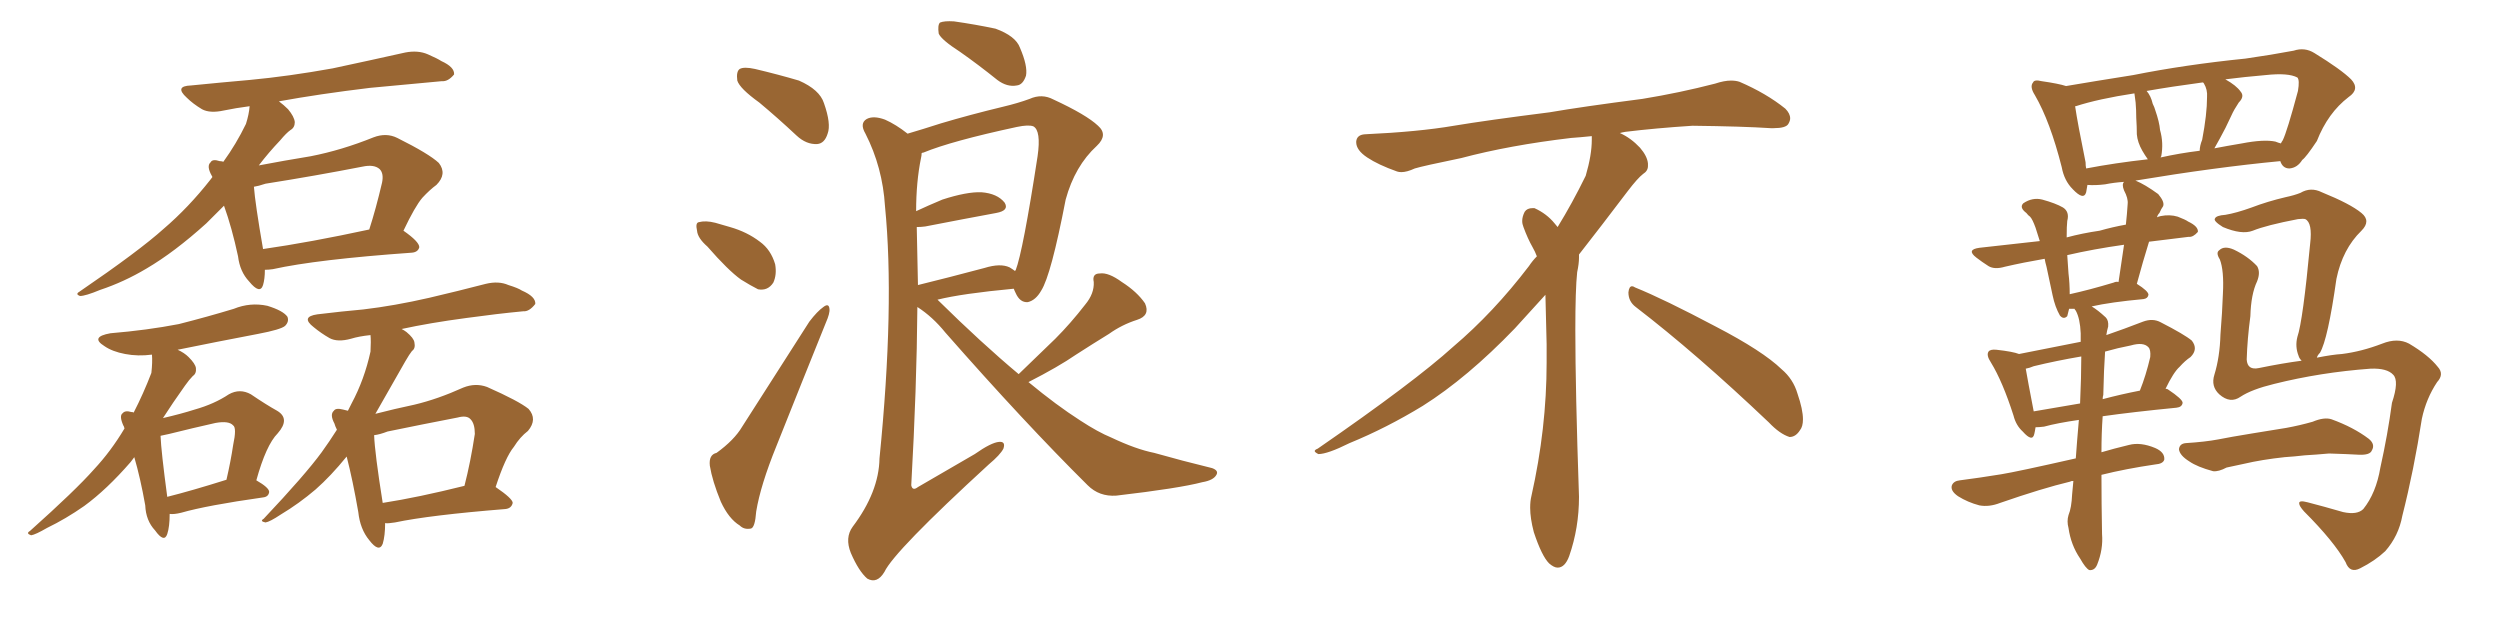<svg xmlns="http://www.w3.org/2000/svg" xmlns:xlink="http://www.w3.org/1999/xlink" width="600" height="150"><path fill="#996633" padding="10" d="M63.57 64.75L63.57 64.75Q63.57 66.94 63.13 68.41L63.13 68.41Q62.40 70.75 59.77 67.53L59.77 67.53Q57.57 65.19 57.13 61.52L57.13 61.52Q55.66 54.64 53.76 49.37L53.76 49.37Q51.42 51.71 49.51 53.61L49.51 53.61Q41.89 60.50 35.16 64.45L35.16 64.45Q29.74 67.68 24.02 69.58L24.02 69.58Q20.51 71.04 19.19 71.04L19.19 71.04Q18.02 70.61 19.04 70.02L19.04 70.02Q33.40 60.21 39.26 54.93L39.26 54.93Q45.26 49.80 50.54 43.07L50.54 43.07Q50.83 42.63 50.98 42.48L50.98 42.48Q50.83 42.19 50.83 42.19L50.83 42.19Q49.51 39.84 50.54 38.96L50.54 38.96Q50.98 38.09 52.73 38.67L52.73 38.67Q53.17 38.67 53.61 38.82L53.61 38.82Q56.69 34.57 59.03 29.74L59.03 29.74Q59.77 27.39 59.91 25.49L59.91 25.49Q56.54 25.93 53.76 26.51L53.76 26.51Q50.39 27.25 48.49 26.22L48.49 26.22Q46.29 24.90 44.82 23.44L44.82 23.44Q41.75 20.65 45.85 20.51L45.85 20.51Q53.17 19.78 59.91 19.19L59.91 19.19Q69.29 18.31 79.83 16.41L79.83 16.41Q88.77 14.50 97.27 12.60L97.27 12.60Q100.34 12.01 102.69 13.04L102.69 13.04Q105.03 14.06 105.91 14.65L105.91 14.65Q109.13 16.11 108.98 17.87L108.98 17.87Q107.52 19.63 106.05 19.48L106.05 19.48Q98.14 20.21 88.77 21.09L88.77 21.09Q76.61 22.56 66.94 24.32L66.94 24.32Q68.12 25.20 69.14 26.22L69.14 26.22Q70.61 27.98 70.75 29.30L70.75 29.30Q70.75 30.62 69.73 31.20L69.73 31.20Q68.70 31.93 67.24 33.69L67.24 33.69Q64.45 36.62 62.11 39.70L62.11 39.70Q68.26 38.53 74.56 37.50L74.56 37.50Q82.03 36.04 89.65 32.96L89.65 32.96Q92.72 31.79 95.36 33.11L95.36 33.11Q102.98 36.91 105.32 39.11L105.32 39.11Q107.37 41.75 104.74 44.38L104.74 44.38Q103.13 45.56 101.37 47.46L101.37 47.46Q99.61 49.51 96.83 55.37L96.83 55.37Q100.63 58.01 100.63 59.33L100.63 59.33Q100.34 60.50 98.88 60.64L98.88 60.64Q76.03 62.26 65.48 64.60L65.48 64.60Q64.45 64.75 63.57 64.75ZM63.13 59.77L63.13 59.77Q74.41 58.15 88.62 55.08L88.62 55.08Q90.23 50.10 91.70 43.80L91.70 43.80Q92.14 41.60 91.11 40.58L91.11 40.58Q89.79 39.40 87.01 39.99L87.01 39.99Q75.73 42.19 63.72 44.09L63.72 44.09Q61.96 44.68 60.94 44.82L60.94 44.82Q61.23 48.78 63.13 59.77ZM40.72 123.34L40.72 123.34Q40.72 126.42 40.14 128.17L40.14 128.17Q39.40 130.37 37.21 127.29L37.21 127.29Q35.01 124.95 34.86 121.29L34.86 121.29Q33.69 114.70 32.23 109.72L32.23 109.72Q31.79 110.30 31.35 110.89L31.35 110.89Q25.63 117.48 20.21 121.44L20.21 121.44Q15.82 124.51 11.28 126.71L11.28 126.71Q8.50 128.32 7.47 128.47L7.47 128.47Q6.15 128.03 7.18 127.44L7.18 127.44Q18.16 117.63 22.56 112.65L22.56 112.65Q26.66 108.25 29.88 102.83L29.88 102.83Q29.74 102.25 29.59 102.10L29.59 102.10Q28.56 99.76 29.44 99.17L29.44 99.17Q30.03 98.44 31.49 98.88L31.49 98.88Q31.93 98.88 32.08 99.02L32.08 99.02Q34.42 94.48 36.33 89.50L36.33 89.50Q36.62 86.87 36.47 85.11L36.47 85.11Q33.11 85.55 30.03 84.96L30.03 84.96Q26.95 84.38 25.05 83.06L25.05 83.06Q21.53 80.86 26.51 79.98L26.51 79.98Q35.30 79.25 42.92 77.78L42.92 77.78Q49.80 76.03 56.10 74.12L56.10 74.12Q60.06 72.51 64.16 73.39L64.16 73.39Q67.97 74.56 68.99 76.03L68.99 76.03Q69.43 77.20 68.41 78.22L68.41 78.22Q67.38 79.10 61.96 80.13L61.96 80.13Q52.00 82.03 42.63 83.94L42.63 83.94Q44.24 84.67 45.26 85.69L45.26 85.69Q46.88 87.30 47.02 88.33L47.02 88.33Q47.17 89.65 46.29 90.23L46.29 90.23Q45.41 91.11 44.38 92.58L44.38 92.58Q41.46 96.68 39.11 100.34L39.11 100.34Q43.51 99.32 46.73 98.29L46.73 98.29Q51.42 96.97 54.93 94.63L54.93 94.63Q57.57 93.16 60.21 94.63L60.21 94.63Q63.87 97.12 66.50 98.58L66.50 98.58Q69.73 100.49 66.65 104.00L66.65 104.00Q63.87 106.79 61.52 115.28L61.52 115.28Q64.60 117.04 64.60 118.07L64.60 118.07Q64.45 119.24 63.13 119.38L63.13 119.38Q49.66 121.29 43.51 123.05L43.51 123.05Q41.75 123.49 40.72 123.34ZM40.14 119.24L40.14 119.24Q46.00 117.77 54.35 115.14L54.35 115.14Q55.37 110.74 55.96 106.79L55.96 106.79Q56.84 102.69 55.96 102.10L55.96 102.10Q54.93 100.93 51.71 101.51L51.71 101.51Q46.44 102.69 40.58 104.15L40.58 104.15Q39.11 104.44 38.53 104.59L38.53 104.59Q38.67 108.25 40.14 119.24ZM92.43 125.54L92.43 125.54Q92.43 128.61 91.85 130.52L91.85 130.52Q90.97 132.71 88.62 129.64L88.62 129.64Q86.43 127.00 85.99 122.90L85.99 122.90Q84.67 115.28 83.20 109.57L83.20 109.57Q79.39 114.26 75.73 117.48L75.73 117.48Q71.78 120.85 67.38 123.49L67.38 123.49Q64.75 125.24 63.72 125.39L63.72 125.39Q62.26 125.10 63.28 124.51L63.28 124.51Q73.24 113.96 77.20 108.54L77.20 108.54Q79.10 105.91 80.86 103.13L80.86 103.13Q80.42 102.25 80.27 101.66L80.27 101.66Q79.10 99.46 80.13 98.58L80.13 98.58Q80.57 97.85 82.32 98.29L82.32 98.29Q82.91 98.44 83.50 98.58L83.50 98.58Q83.94 97.71 84.38 96.83L84.38 96.83Q87.45 91.11 88.92 84.38L88.92 84.38Q89.06 81.88 88.92 80.42L88.92 80.42Q86.13 80.71 84.23 81.30L84.23 81.30Q81.01 82.18 79.10 81.15L79.10 81.15Q77.05 79.98 75.29 78.52L75.29 78.52Q72.07 76.03 76.17 75.44L76.17 75.44Q82.18 74.71 87.16 74.27L87.16 74.27Q94.63 73.39 102.98 71.48L102.98 71.48Q109.86 69.87 116.60 68.12L116.60 68.12Q119.68 67.38 122.02 68.41L122.02 68.41Q124.37 69.14 125.24 69.73L125.24 69.73Q128.61 71.19 128.47 72.95L128.47 72.95Q127.00 74.85 125.54 74.71L125.54 74.71Q119.38 75.29 111.91 76.32L111.91 76.32Q103.13 77.49 96.39 78.96L96.39 78.96Q96.97 79.25 97.56 79.69L97.56 79.69Q99.32 81.15 99.46 82.18L99.46 82.18Q99.76 83.64 98.88 84.23L98.88 84.23Q98.29 84.96 97.27 86.72L97.27 86.72Q93.16 93.90 90.09 99.32L90.09 99.32Q94.63 98.14 99.46 97.12L99.46 97.12Q105.03 95.80 111.18 93.02L111.18 93.02Q114.11 91.85 116.89 92.87L116.89 92.87Q124.51 96.24 126.86 98.14L126.86 98.14Q129.05 100.63 126.71 103.42L126.71 103.42Q124.80 104.88 123.34 107.23L123.34 107.23Q121.29 109.72 118.95 116.89L118.95 116.89Q123.05 119.68 123.05 120.70L123.05 120.70Q122.75 122.02 121.29 122.17L121.29 122.17Q103.13 123.63 94.78 125.39L94.78 125.39Q93.02 125.68 92.43 125.54ZM91.85 120.70L91.85 120.70L91.85 120.70Q100.34 119.38 111.47 116.60L111.47 116.60Q112.94 110.89 113.96 104.15L113.96 104.15Q113.96 101.66 112.94 100.63L112.94 100.63Q112.06 99.61 109.86 100.20L109.86 100.20Q101.51 101.81 93.02 103.56L93.02 103.56Q91.11 104.30 89.79 104.44L89.79 104.44Q89.94 108.69 91.85 120.70ZM182.23 24.61L182.23 24.61Q177.54 21.24 176.95 19.34L176.95 19.34Q176.66 17.14 177.54 16.55L177.54 16.55Q178.56 15.97 181.20 16.55L181.20 16.55Q186.77 17.87 191.75 19.34L191.75 19.34Q196.73 21.53 197.75 24.76L197.75 24.76Q199.51 29.74 198.63 32.08L198.63 32.08Q197.90 34.42 196.14 34.57L196.14 34.57Q193.51 34.72 191.16 32.52L191.16 32.52Q186.62 28.27 182.23 24.61ZM169.78 59.18L169.78 59.18Q167.43 57.13 167.29 55.37L167.29 55.37Q166.85 53.47 167.72 53.32L167.72 53.32Q169.34 52.88 171.68 53.47L171.68 53.47Q173.29 53.91 175.20 54.49L175.20 54.49Q179.30 55.66 182.37 58.01L182.37 58.01Q185.01 59.91 186.04 63.43L186.04 63.43Q186.47 65.92 185.60 67.82L185.60 67.82Q184.28 69.87 181.93 69.43L181.93 69.43Q180.18 68.55 177.83 67.09L177.83 67.09Q174.76 64.89 169.78 59.18ZM171.97 108.69L171.97 108.69Q176.22 105.62 178.13 102.39L178.13 102.39Q185.74 90.53 194.24 77.20L194.24 77.20Q196.14 74.71 197.61 73.68L197.61 73.68Q198.93 72.66 199.07 74.12L199.07 74.12Q199.22 75.15 198.19 77.49L198.19 77.49Q192.63 91.26 186.33 107.08L186.33 107.08Q182.52 116.46 181.49 122.75L181.49 122.75Q181.20 126.71 180.18 126.86L180.18 126.86Q178.56 127.15 177.54 126.12L177.54 126.12Q174.90 124.51 173.00 120.41L173.00 120.41Q170.95 115.43 170.36 111.77L170.36 111.77Q170.07 109.13 171.97 108.69ZM230.42 12.45L230.42 12.45Q225.88 9.52 225.29 8.06L225.29 8.06Q225 6.01 225.59 5.42L225.59 5.42Q226.61 4.98 228.96 5.13L228.96 5.13Q234.08 5.86 238.92 6.88L238.92 6.88Q243.75 8.64 244.78 11.43L244.78 11.43Q246.68 15.82 246.24 18.16L246.24 18.16Q245.51 20.36 244.04 20.51L244.04 20.51Q241.70 20.95 239.36 19.19L239.36 19.19Q234.81 15.53 230.42 12.45ZM244.48 89.79L244.48 89.79Q249.17 85.25 253.27 81.30L253.27 81.30Q256.93 77.64 260.45 73.10L260.45 73.10Q262.65 70.46 262.50 67.68L262.50 67.68Q262.06 65.63 263.96 65.63L263.96 65.63Q266.02 65.33 269.24 67.68L269.24 67.68Q272.90 70.02 274.80 72.80L274.80 72.80Q276.12 75.73 272.90 76.76L272.90 76.76Q269.24 77.93 266.16 80.13L266.16 80.13Q262.35 82.47 258.25 85.11L258.25 85.11Q254.00 88.04 246.83 91.70L246.83 91.70Q253.56 97.27 259.28 100.93L259.28 100.93Q263.53 103.71 266.75 105.03L266.75 105.03Q272.61 107.81 277.00 108.69L277.00 108.69Q283.74 110.60 290.92 112.35L290.92 112.35Q292.53 112.94 291.94 113.96L291.94 113.96Q291.21 115.28 288.57 115.72L288.57 115.72Q283.01 117.19 267.92 118.95L267.92 118.95Q263.82 119.24 261.04 116.46L261.04 116.46Q245.95 101.51 226.90 79.83L226.90 79.83Q223.83 76.03 220.17 73.68L220.17 73.68Q220.02 93.02 218.70 116.46L218.70 116.46Q218.99 117.92 220.31 116.89L220.31 116.89Q227.64 112.65 233.94 108.98L233.94 108.98Q237.89 106.20 239.79 106.05L239.79 106.05Q241.41 105.91 240.82 107.67L240.82 107.67Q240.09 109.13 237.30 111.47L237.30 111.47Q214.60 132.28 212.26 137.26L212.26 137.26Q210.50 140.19 208.15 138.87L208.15 138.87Q206.10 137.11 204.20 132.71L204.20 132.71Q202.73 129.05 204.64 126.42L204.64 126.42Q210.94 118.07 211.08 110.01L211.08 110.01Q214.75 73.24 212.40 49.51L212.40 49.51Q211.82 40.14 207.71 32.08L207.71 32.08Q206.25 29.59 208.01 28.56L208.01 28.56Q209.62 27.69 212.40 28.71L212.40 28.71Q215.04 29.88 217.82 32.08L217.82 32.08Q221.34 31.05 225.88 29.59L225.88 29.59Q232.76 27.54 240.67 25.63L240.67 25.63Q244.34 24.76 247.12 23.73L247.12 23.73Q250.05 22.41 252.83 23.88L252.83 23.88Q260.74 27.54 263.53 30.18L263.53 30.18Q266.02 32.37 263.23 35.01L263.23 35.01Q257.96 39.84 255.76 47.90L255.76 47.90Q252.25 66.06 249.90 69.73L249.90 69.73Q248.58 72.07 246.68 72.51L246.68 72.51Q244.78 72.66 243.75 70.31L243.75 70.31Q243.46 69.73 243.31 69.29L243.31 69.29Q230.86 70.46 225 71.92L225 71.92Q225 71.92 225.15 72.07L225.15 72.07Q235.55 82.32 244.48 89.79ZM242.29 64.16L242.29 64.16L242.29 64.16Q243.02 64.60 243.60 65.04L243.60 65.04Q243.60 64.89 243.75 64.89L243.75 64.89Q245.51 60.35 249.02 37.50L249.02 37.50Q249.90 31.35 248.00 30.32L248.00 30.32Q246.83 29.88 244.04 30.47L244.04 30.47Q228.37 33.84 221.63 36.62L221.63 36.62Q221.34 36.62 221.19 36.77L221.19 36.77Q221.19 37.35 221.04 37.94L221.04 37.94Q219.87 43.65 219.87 50.68L219.87 50.68Q222.66 49.37 226.17 47.90L226.17 47.90Q232.03 46.00 235.55 46.14L235.55 46.14Q239.36 46.44 241.11 48.63L241.11 48.63Q242.29 50.54 239.06 51.12L239.06 51.12Q231.88 52.44 222.07 54.35L222.07 54.35Q221.04 54.49 220.02 54.49L220.02 54.49Q220.17 61.23 220.31 68.41L220.31 68.41Q227.49 66.65 236.28 64.31L236.28 64.31Q240.09 63.13 242.29 64.16ZM392.58 73.68L392.58 73.68Q390.82 72.36 390.82 70.17L390.82 70.17Q390.97 68.70 391.70 68.70L391.70 68.70Q391.99 68.70 392.43 68.99L392.43 68.99Q399.32 71.78 411.77 78.37L411.77 78.37Q423.05 84.23 427.59 88.62L427.59 88.62Q430.37 90.97 431.40 94.48L431.40 94.48Q432.71 98.29 432.71 100.63L432.71 100.63Q432.71 102.39 431.98 103.27L431.98 103.27Q430.96 104.88 429.49 104.88L429.49 104.88Q427.15 104.15 424.51 101.37L424.51 101.37Q407.08 84.81 392.58 73.68ZM382.03 33.54L382.03 33.54L382.03 32.67Q379.25 32.96 377.05 33.11L377.05 33.11Q362.26 34.86 350.68 37.94L350.68 37.94Q341.46 39.84 339.55 40.43L339.55 40.43Q337.65 41.31 336.33 41.31L336.33 41.31Q335.74 41.31 335.30 41.16L335.30 41.16Q330.76 39.55 328.13 37.79L328.13 37.79Q325.49 36.04 325.49 34.13L325.49 34.13L325.49 33.98Q325.63 32.37 327.54 32.23L327.54 32.23Q340.43 31.64 348.93 30.18L348.93 30.18Q356.84 28.86 371.92 26.95L371.92 26.95Q379.54 25.63 394.19 23.73L394.19 23.73Q403.13 22.27 411.62 20.07L411.62 20.07Q413.82 19.34 415.43 19.34L415.43 19.34Q416.60 19.34 417.48 19.63L417.48 19.63Q423.93 22.41 428.47 26.07L428.47 26.07Q429.64 27.25 429.64 28.42L429.64 28.42Q429.64 29.00 429.20 29.74L429.20 29.74Q428.61 30.76 425.68 30.76L425.68 30.76L424.95 30.76Q418.21 30.32 406.20 30.18L406.20 30.18Q397.27 30.76 390.09 31.64L390.09 31.64Q389.21 31.79 388.77 31.93L388.77 31.93Q391.41 33.11 393.60 35.45L393.60 35.45Q395.36 37.50 395.51 39.26L395.51 39.26L395.51 39.84Q395.51 41.02 394.34 41.75L394.34 41.75Q393.02 42.77 390.67 45.85L390.67 45.85Q384.23 54.35 378.96 61.08L378.96 61.08L378.96 61.82Q378.96 63.28 378.52 65.33L378.52 65.33Q378.08 69.43 378.08 79.25L378.08 79.25Q378.08 93.46 378.96 119.24L378.96 119.24Q378.96 126.71 376.61 133.45L376.61 133.45Q375.59 136.23 373.83 136.23L373.83 136.23Q372.95 136.23 371.78 135.21L371.78 135.21Q370.02 133.45 368.12 127.73L368.12 127.73Q367.24 124.37 367.24 121.88L367.24 121.88Q367.24 120.26 367.53 119.09L367.53 119.09Q371.19 102.83 371.19 87.01L371.19 87.01L371.19 82.62Q371.04 76.61 370.90 70.75L370.90 70.75Q366.80 75.29 363.57 78.81L363.57 78.81Q352.15 90.67 341.46 97.41L341.46 97.41Q332.81 102.69 323.88 106.35L323.88 106.35Q318.60 108.98 316.41 108.98L316.41 108.98Q315.53 108.54 315.53 108.25L315.53 108.25Q315.53 107.96 316.26 107.67L316.26 107.67Q339.40 91.70 348.78 83.20L348.78 83.20Q358.45 75 366.94 63.87L366.94 63.87Q367.82 62.55 368.85 61.52L368.85 61.52Q368.41 60.35 367.82 59.33L367.82 59.33Q366.65 57.28 365.63 54.49L365.63 54.49Q365.33 53.76 365.33 53.03L365.33 53.03Q365.33 52.00 365.92 50.83L365.92 50.83Q366.50 49.95 367.82 49.95L367.82 49.95L368.26 49.95Q371.19 51.27 373.10 53.61L373.10 53.61Q373.39 53.91 373.83 54.49L373.83 54.49Q377.34 48.78 380.57 42.19L380.57 42.19Q382.03 37.21 382.03 33.54ZM504.35 113.96L504.35 113.96Q504.35 120.70 504.49 128.17L504.49 128.17Q504.79 131.84 503.32 135.50L503.32 135.50Q502.73 136.96 501.42 136.82L501.42 136.82Q500.54 136.38 499.22 134.03L499.22 134.03Q497.02 130.81 496.44 126.71L496.44 126.71Q496.00 125.10 496.44 123.63L496.44 123.63Q497.17 121.88 497.31 118.65L497.31 118.65Q497.46 116.89 497.61 115.43L497.61 115.43Q497.02 115.43 496.88 115.58L496.88 115.58Q490.14 117.19 480.03 120.70L480.03 120.70Q477.39 121.73 475.05 121.29L475.05 121.29Q472.27 120.56 469.92 119.09L469.92 119.09Q468.02 117.77 468.46 116.46L468.46 116.46Q468.90 115.43 470.36 115.28L470.36 115.28Q474.90 114.70 480.32 113.82L480.32 113.82Q483.98 113.23 498.19 110.01L498.19 110.01Q498.49 105.76 498.93 100.78L498.93 100.78Q493.80 101.51 490.58 102.39L490.58 102.39Q489.40 102.54 488.53 102.54L488.53 102.54Q488.38 103.56 488.23 104.15L488.23 104.15Q487.79 106.20 485.45 103.56L485.45 103.56Q483.84 102.10 483.25 99.76L483.25 99.76Q480.62 91.55 477.83 87.01L477.83 87.01Q476.66 85.25 477.25 84.38L477.25 84.38Q477.69 83.79 479.15 83.94L479.15 83.94Q483.11 84.38 484.57 84.96L484.57 84.96Q491.89 83.50 499.37 82.03L499.37 82.03Q499.37 80.86 499.37 79.98L499.37 79.98Q499.22 76.46 498.19 74.56L498.19 74.56Q497.90 74.27 497.90 74.12L497.90 74.12Q497.17 74.12 496.58 74.12L496.58 74.12Q496.29 75.29 496.14 75.88L496.14 75.88Q495.26 76.76 494.38 75.73L494.38 75.73Q493.21 73.68 492.63 70.90L492.63 70.90Q492.04 67.97 491.16 64.01L491.16 64.01Q490.87 62.99 490.72 62.11L490.72 62.11Q485.60 62.99 481.20 64.01L481.20 64.01Q478.71 64.75 477.25 63.87L477.25 63.87Q475.63 62.84 474.32 61.82L474.32 61.82Q471.83 59.91 475.05 59.47L475.05 59.47Q481.49 58.74 486.91 58.15L486.91 58.15Q488.09 58.01 489.55 57.86L489.55 57.86Q488.96 56.10 488.53 54.64L488.53 54.64Q487.79 52.59 487.21 52.00L487.21 52.00Q486.77 51.71 486.33 51.12L486.33 51.12Q484.57 49.80 485.60 48.78L485.60 48.78Q487.79 47.31 490.14 47.90L490.14 47.90Q493.36 48.78 495.12 49.80L495.12 49.80Q496.73 50.83 496.14 53.03L496.14 53.03Q496.00 54.20 496.00 56.98L496.00 56.98Q499.80 55.96 503.91 55.37L503.91 55.37Q506.98 54.49 510.21 53.91L510.21 53.91Q510.50 51.27 510.64 48.93L510.64 48.93Q510.79 47.61 509.77 45.70L509.77 45.70Q509.18 44.24 509.77 43.65L509.77 43.65Q507.42 43.80 505.22 44.24L505.22 44.24Q502.88 44.53 500.98 44.38L500.98 44.38Q500.83 45.26 500.68 46.14L500.68 46.14Q500.10 48.19 497.46 45.41L497.46 45.41Q495.41 43.36 494.82 40.14L494.82 40.14Q492.04 29.15 488.38 22.85L488.38 22.85Q487.06 20.80 487.94 19.78L487.94 19.78Q488.23 19.04 489.99 19.48L489.99 19.48Q494.09 20.07 495.85 20.65L495.85 20.65Q502.73 19.48 511.96 18.02L511.96 18.02Q524.41 15.53 538.92 14.06L538.92 14.06Q545.07 13.18 550.49 12.16L550.49 12.16Q553.13 11.28 555.47 12.74L555.47 12.74Q561.91 16.70 564.26 19.04L564.26 19.04Q566.46 21.39 563.67 23.29L563.67 23.29Q558.69 27.10 556.05 33.84L556.05 33.84Q553.42 37.79 552.54 38.38L552.54 38.38Q551.37 40.28 549.46 40.43L549.46 40.43Q547.85 40.43 547.27 38.67L547.27 38.67Q531.74 40.14 512.40 43.36L512.40 43.36Q512.55 43.36 512.55 43.36L512.55 43.36Q514.75 44.24 517.97 46.58L517.97 46.58Q519.58 48.49 519.14 49.51L519.14 49.51Q518.70 50.10 518.26 51.12L518.26 51.12Q517.82 51.56 517.68 52.15L517.68 52.15Q517.97 52.00 518.55 51.86L518.55 51.86Q520.75 51.42 522.66 52.00L522.66 52.00Q524.56 52.73 525.15 53.17L525.15 53.17Q527.64 54.35 527.49 55.66L527.49 55.66Q526.32 56.98 525.29 56.84L525.29 56.84Q520.75 57.42 515.77 58.01L515.77 58.01Q514.31 62.70 512.84 68.12L512.84 68.12Q515.63 69.87 515.63 70.75L515.63 70.75Q515.48 71.63 514.45 71.78L514.45 71.78Q506.54 72.51 502.00 73.54L502.00 73.54Q503.47 74.41 505.37 76.17L505.37 76.17Q506.10 76.90 505.96 78.37L505.96 78.37Q505.66 79.39 505.52 80.42L505.52 80.42Q509.77 78.96 514.31 77.20L514.31 77.20Q516.65 76.32 518.55 77.34L518.55 77.34Q524.27 80.27 526.03 81.74L526.03 81.74Q527.64 83.79 525.73 85.69L525.73 85.69Q524.41 86.57 523.10 88.04L523.10 88.04Q521.63 89.36 519.73 93.31L519.73 93.31Q520.17 93.31 520.31 93.46L520.31 93.46Q523.83 95.80 523.83 96.68L523.83 96.68Q523.68 97.71 522.36 97.85L522.36 97.85Q511.82 98.88 504.64 99.90L504.64 99.90Q504.35 104.00 504.35 108.54L504.35 108.54Q507.28 107.67 510.94 106.79L510.94 106.79Q513.72 106.05 517.24 107.52L517.24 107.52Q519.58 108.54 519.43 110.30L519.43 110.30Q519.14 111.33 517.24 111.47L517.24 111.47Q510.21 112.50 504.35 113.96ZM499.22 96.83L499.22 96.83Q499.51 90.38 499.51 85.55L499.51 85.55Q493.51 86.57 488.09 87.89L488.09 87.89Q487.06 88.33 486.18 88.48L486.18 88.48Q486.62 91.11 488.09 98.73L488.09 98.73Q493.36 97.85 499.22 96.83ZM504.79 94.78L504.79 94.78Q504.64 95.21 504.64 95.80L504.64 95.80Q509.03 94.63 513.57 93.75L513.57 93.75Q515.04 90.09 516.06 85.69L516.06 85.69Q516.21 83.94 515.63 83.35L515.63 83.35Q514.45 82.03 511.38 82.91L511.38 82.91Q508.30 83.50 505.22 84.38L505.22 84.38Q504.93 88.48 504.79 94.78ZM507.28 67.82L507.28 67.82Q507.86 67.53 508.45 67.68L508.45 67.68Q509.18 62.84 509.77 58.74L509.77 58.74Q502.44 59.77 496.14 61.23L496.14 61.23Q496.29 63.28 496.44 65.63L496.44 65.63Q496.73 67.97 496.73 70.61L496.73 70.61Q501.42 69.58 507.28 67.82ZM546.09 33.98L546.09 33.98Q546.83 34.28 547.41 34.42L547.41 34.42Q547.71 33.84 547.85 33.69L547.85 33.69Q548.88 31.64 551.51 21.83L551.51 21.83Q551.95 19.19 551.37 18.60L551.37 18.60Q549.17 17.43 543.75 18.02L543.75 18.02Q538.62 18.46 534.08 19.04L534.08 19.04Q536.72 20.51 537.74 21.97L537.74 21.97Q538.77 23.14 537.30 24.61L537.30 24.61Q536.13 26.37 535.55 27.69L535.55 27.69Q534.08 30.91 532.76 33.25L532.76 33.25Q532.03 34.57 531.45 35.60L531.45 35.60Q534.52 35.01 538.04 34.42L538.04 34.42Q543.31 33.40 546.09 33.98ZM518.55 37.79L518.55 37.79Q523.10 36.77 527.93 36.18L527.93 36.18Q527.93 35.01 528.52 33.54L528.52 33.54Q529.69 27.39 529.69 23.29L529.69 23.29Q529.83 21.53 528.96 20.07L528.96 20.07Q528.81 19.78 528.66 19.78L528.66 19.78Q521.04 20.80 515.19 21.83L515.19 21.83Q516.21 23.00 516.65 24.90L516.65 24.90Q517.09 25.78 517.24 26.37L517.24 26.37Q518.26 29.30 518.41 31.20L518.41 31.20Q519.29 34.28 518.70 37.50L518.70 37.50Q518.55 37.65 518.55 37.79ZM500.68 40.43L500.68 40.43Q507.57 39.11 515.48 38.23L515.48 38.23Q514.75 37.21 514.16 36.18L514.16 36.18Q512.99 34.13 512.84 32.23L512.84 32.23Q512.84 30.47 512.70 28.27L512.70 28.27Q512.70 26.37 512.55 24.61L512.55 24.61Q512.40 23.44 512.26 22.41L512.26 22.41Q503.61 23.73 498.19 25.49L498.19 25.49Q497.90 25.49 498.05 25.63L498.05 25.63Q498.63 29.59 500.54 38.96L500.54 38.96Q500.54 39.84 500.68 40.43ZM548.29 109.72L548.29 109.72Q542.87 110.30 538.48 111.33L538.48 111.33Q535.25 112.06 534.38 112.21L534.38 112.21Q532.47 113.23 531.15 113.09L531.15 113.09Q527.34 112.06 525.44 110.74L525.44 110.74Q523.10 109.28 522.95 107.81L522.95 107.81Q523.10 106.49 524.56 106.35L524.56 106.35Q529.25 106.05 532.32 105.47L532.32 105.47Q535.25 104.88 540.67 104.00L540.67 104.00Q543.31 103.56 548.73 102.69L548.73 102.69Q551.95 102.10 555.03 101.22L555.03 101.22Q557.81 100.05 559.57 100.63L559.57 100.63Q564.84 102.54 568.51 105.32L568.51 105.32Q570.12 106.64 569.24 108.11L569.24 108.11Q568.80 109.28 566.02 109.13L566.02 109.13Q563.53 108.98 558.98 108.84L558.98 108.84Q555.76 109.13 553.13 109.28L553.13 109.28Q550.63 109.57 548.29 109.72ZM556.05 85.84L556.05 85.84L556.05 85.84Q559.72 85.11 562.06 84.96L562.06 84.96Q566.75 84.38 571.73 82.47L571.73 82.47Q575.39 81.01 578.17 82.47L578.17 82.47Q582.86 85.25 585.06 88.04L585.06 88.04Q586.67 89.79 584.91 91.70L584.91 91.70Q582.28 95.65 581.25 100.49L581.25 100.49Q579.35 112.79 576.56 123.78L576.56 123.78Q575.68 128.61 572.46 132.28L572.46 132.28Q569.97 134.62 566.46 136.38L566.46 136.38Q563.96 137.70 562.94 134.91L562.94 134.91Q560.16 129.93 552.98 122.75L552.98 122.75Q551.81 121.44 551.81 120.85L551.81 120.85Q551.66 119.97 553.86 120.56L553.86 120.56Q557.81 121.58 562.35 122.90L562.35 122.90Q565.72 123.63 567.19 122.17L567.19 122.17Q570.26 118.36 571.29 112.21L571.29 112.21Q573.05 104.30 574.07 96.68L574.07 96.68Q575.83 91.41 574.37 89.94L574.37 89.94Q572.90 88.33 568.95 88.48L568.95 88.48Q556.93 89.36 545.80 92.14L545.80 92.14Q540.38 93.46 537.74 95.21L537.74 95.21Q535.25 96.97 532.62 94.63L532.62 94.63Q530.57 92.72 531.45 89.94L531.45 89.94Q532.76 85.69 532.91 80.27L532.91 80.27Q533.35 74.85 533.50 70.46L533.50 70.46Q533.79 64.89 532.76 62.26L532.76 62.26Q531.74 60.64 532.62 60.06L532.62 60.06Q533.79 58.89 536.13 59.91L536.13 59.91Q539.50 61.52 541.70 63.87L541.70 63.87Q542.58 65.33 541.70 67.53L541.70 67.53Q540.23 70.61 540.09 75.88L540.09 75.88Q539.36 81.30 539.21 86.28L539.21 86.28Q539.36 88.92 542.14 88.33L542.14 88.33Q547.85 87.16 552.39 86.57L552.39 86.57Q551.81 85.99 551.66 85.40L551.66 85.40Q550.78 83.20 551.37 80.86L551.37 80.86Q552.69 77.05 554.44 58.45L554.44 58.45Q555.03 53.47 553.27 52.59L553.27 52.59Q552.83 52.44 551.51 52.59L551.51 52.59Q543.90 54.05 540.67 55.37L540.67 55.37Q538.04 56.40 533.50 54.49L533.50 54.49Q531.15 53.03 531.59 52.44L531.59 52.44Q531.88 51.71 534.08 51.56L534.08 51.56Q536.72 51.12 540.38 49.80L540.38 49.80Q544.19 48.34 548.58 47.31L548.58 47.31Q550.63 46.88 552.10 46.29L552.10 46.29Q554.59 44.82 557.23 46.14L557.23 46.14Q564.11 48.93 566.75 51.12L566.75 51.12Q569.09 53.03 566.75 55.37L566.75 55.37Q562.21 59.77 560.74 66.94L560.74 66.94Q558.69 81.45 556.79 84.67L556.79 84.67Q556.20 85.25 556.05 85.84Z"/></svg>